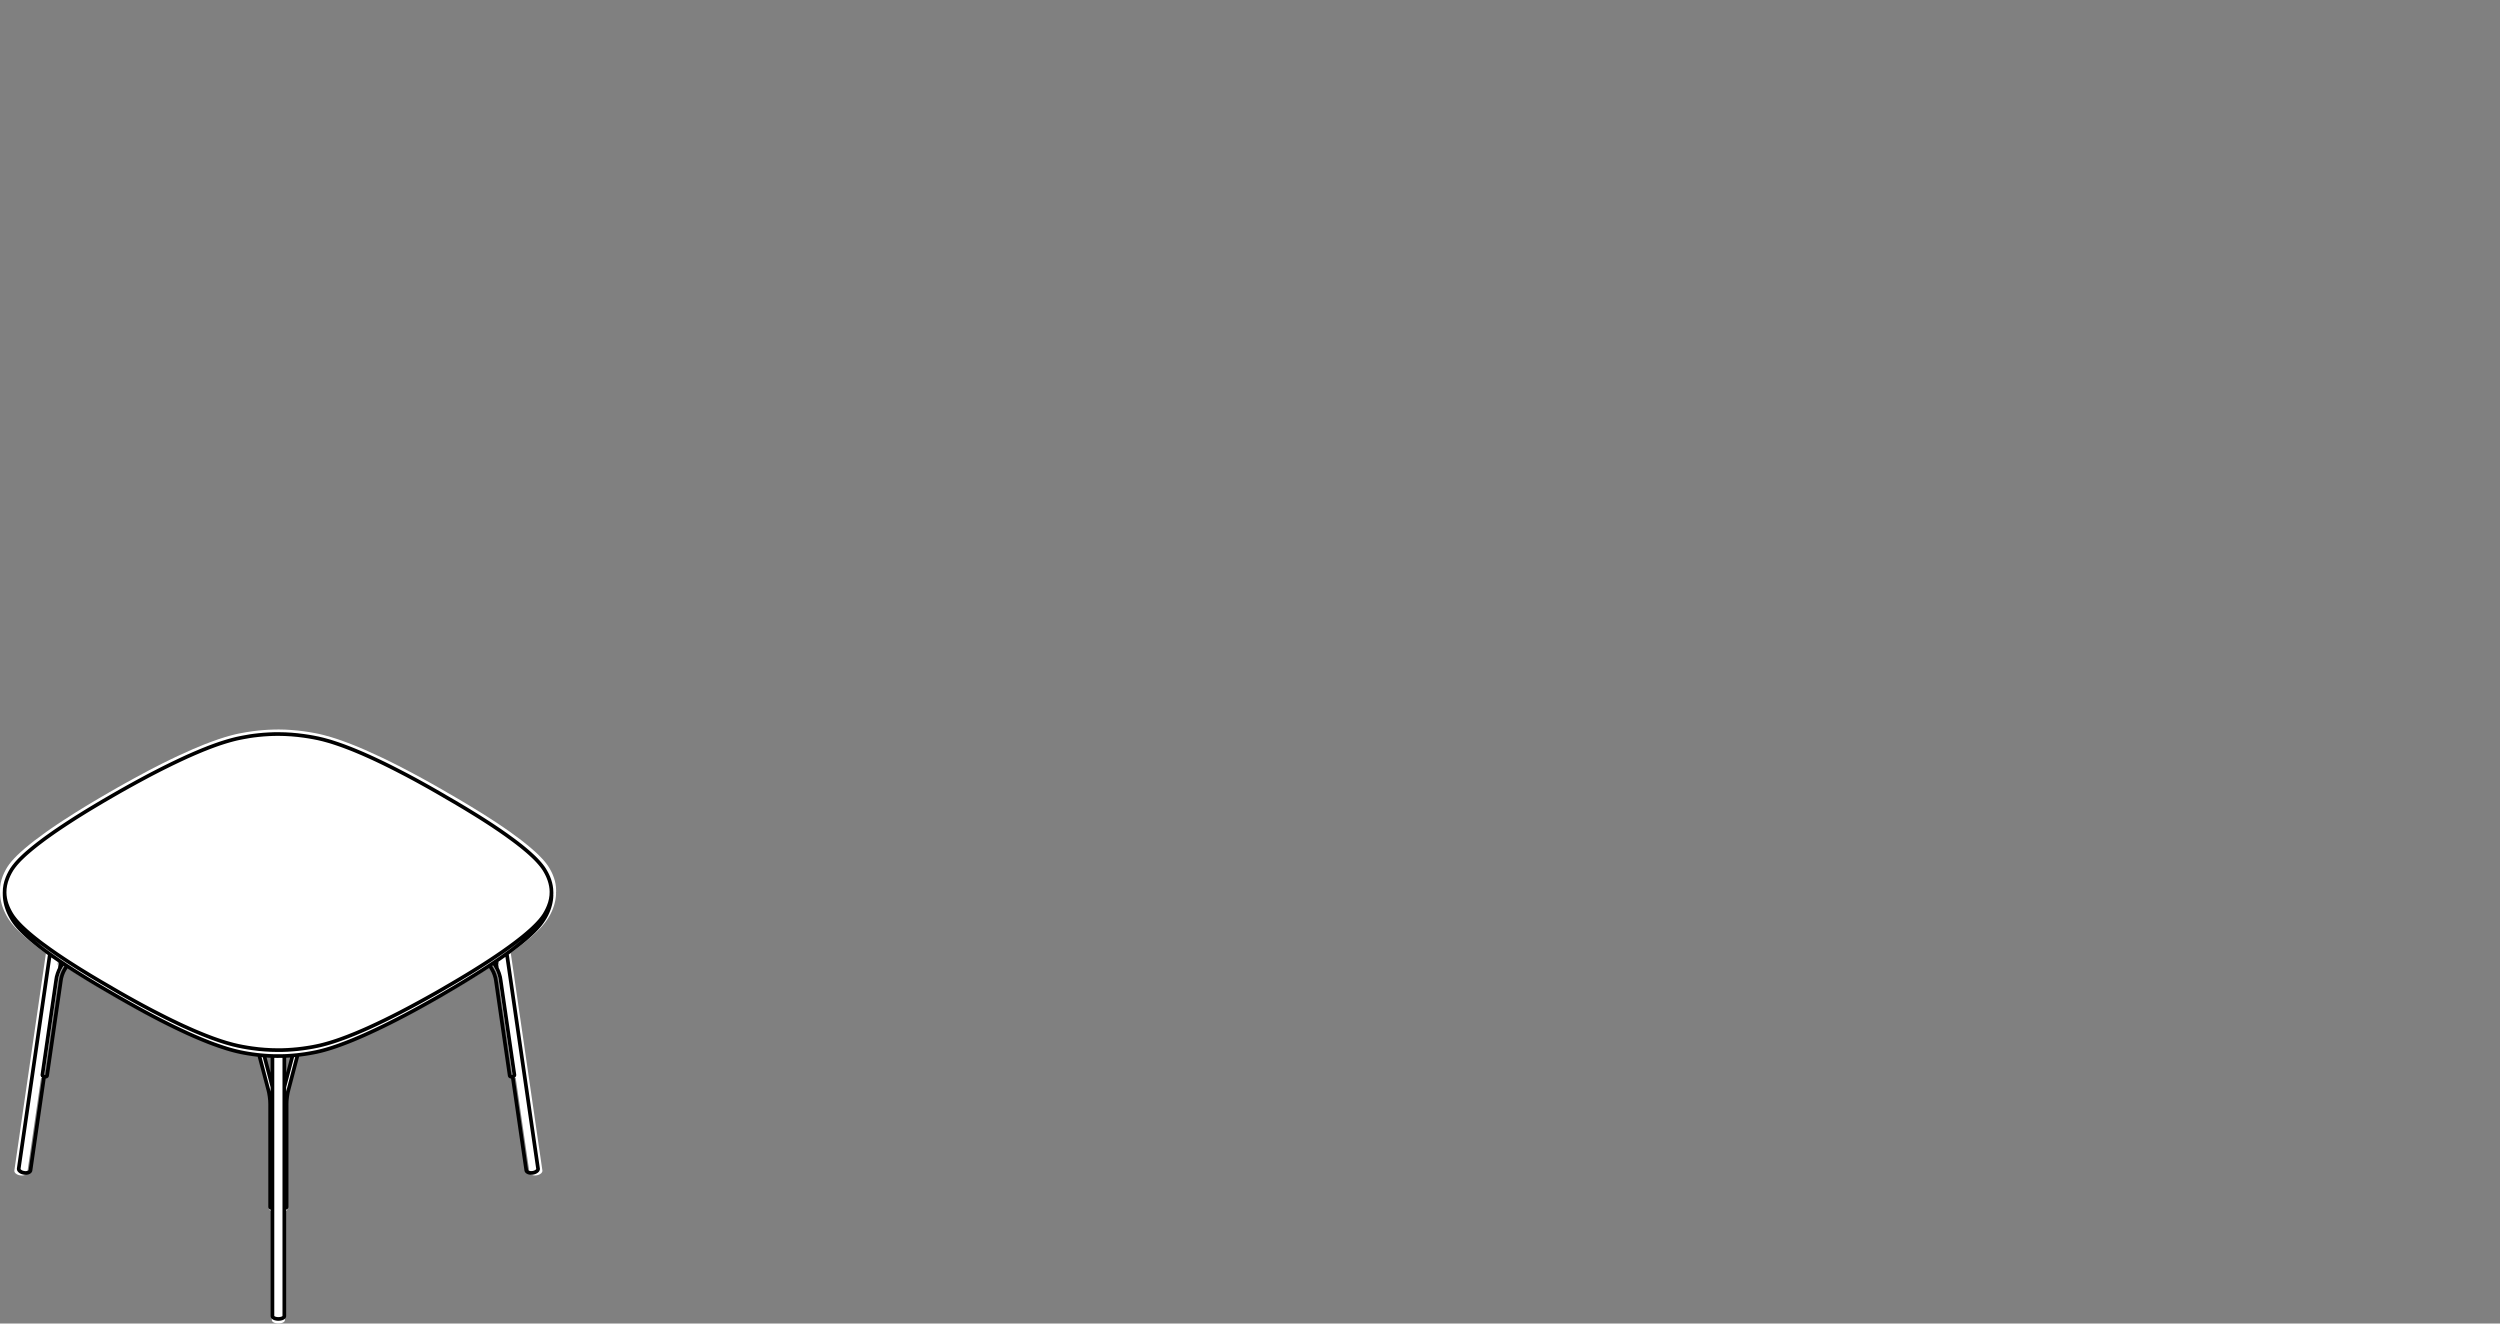 <?xml version="1.0" encoding="utf-8"?>
<!-- Generator: Adobe Illustrator 17.0.0, SVG Export Plug-In . SVG Version: 6.00 Build 0)  -->
<!DOCTYPE svg PUBLIC "-//W3C//DTD SVG 1.1//EN" "http://www.w3.org/Graphics/SVG/1.1/DTD/svg11.dtd">
<svg version="1.1" id="Livello_1" xmlns="http://www.w3.org/2000/svg" xmlns:xlink="http://www.w3.org/1999/xlink" x="0px" y="0px"
	 width="170px" height="90px" viewBox="0 0 170 90" enable-background="new 0 0 170 90" xml:space="preserve">
<rect x="0" y="0" width="170" height="90" fill="#808080" stroke="none"/>
<g>
	<g>
		<path fill="#FFFFFF" d="M34.127-20.024l10.812,0.201c0.028,0.083,0.074,0.166,0.143,0.255L33.704-19.78L34.127-20.024z
			 M1.051-20.506c0.074-0.088,0.124-0.17,0.156-0.249l11.605,0.215l0.454,0.263L1.051-20.506z M44.908-26.248v5.929l-9.949-0.186
			L44.908-26.248z M1.251-27.214l10.675,6.163L1.251-21.249V-27.214z M0.756-20.951c-0.001,0.005-0.021,0.075-0.193,0.243
			c-0.018,0.021-0.04,0.037-0.061,0.054v-6.992L0.756-27.5V-20.951z M0.756-14.606L0.73-14.595l-0.046,0.011l-0.046,0.003
			l-0.05-0.003l-0.045-0.008l-0.034-0.011l-0.005-0.003v-5.599c0.091,0.073,0.176,0.12,0.253,0.149V-14.606z M0.744-13.951
			L0.71-13.941l-0.05,0.005l-0.046,0.003L0.56-13.941l-0.036-0.008l-0.021-0.008v-0.139h0.012c0.009,0.003,0.018,0.003,0.028,0.003
			c0.001,0,0.003,0.003,0.005,0.003l0.081,0.003H0.64h0.02l0.081-0.005c0.003,0,0.004-0.003,0.007-0.003
			c0.004,0,0.007,0,0.009-0.003v0.141L0.744-13.951z M45.656-19.267v5.615l-0.029,0.011l-0.041,0.009l-0.049,0.003l-0.054-0.003
			l-0.038-0.007l-0.04-0.011l-0.003-0.003v-5.463C45.481-19.145,45.562-19.194,45.656-19.267 M45.642-12.997l-0.034,0.011
			l-0.045,0.005l-0.053,0.003l-0.05-0.005l-0.036-0.011l-0.021-0.008v-0.141l0.013,0.003c0.008,0.001,0.016,0.001,0.024,0.001
			c0.003,0,0.005,0.003,0.008,0.003l0.079,0.003h0.013h0.018l0.082-0.005c0.003,0,0.004-0.001,0.008-0.001
			c0.003,0,0.005,0,0.008-0.003v0.141L45.642-12.997z M45.656-26.679v6.999c-0.024-0.018-0.046-0.038-0.07-0.062
			c-0.162-0.166-0.183-0.243-0.183-0.251v-6.541L45.656-26.679z M22.175-41.334l0.021-0.011l0.016-0.007l0.018-0.003l0.018-0.001
			l0.034-0.003l0.022,0.001l0.025,0.003l0.02,0.005l0.018,0.005l0.015,0.008l23.22,13.405L24.023-15.474
			c-0.003,0.003-0.005,0.005-0.008,0.008c-0.005,0.003-0.012,0.003-0.017,0.005c0,0,0,0.003-0.003,0.003
			c-0.004,0-0.008,0-0.013,0.003c-0.003,0-0.004,0.003-0.005,0.003h-0.018h-0.003l-0.038,0.003l-0.033-0.003l-0.022-0.003
			l-0.026-0.008l-0.018-0.005l-0.013-0.005v-0.003L0.593-28.875L22.175-41.334z M24.02-0.513l-0.033,0.011l-0.051,0.005
			l-0.045,0.003l-0.053-0.008l-0.037-0.008l-0.02-0.008v-0.14h0.009c0.011,0.003,0.018,0.003,0.028,0.003
			c0.001,0,0.004,0.003,0.007,0.003l0.079,0.003h0.013h0.02l0.079-0.005c0.004,0,0.007-0.003,0.009-0.003
			c0.003,0,0.005-0.001,0.008-0.001v0.141L24.02-0.513z M23.781-14.271L23.781-14.271c0.017,0.003,0.034,0.005,0.051,0.005
			c0.003,0,0.003-0.003,0.005-0.003c0.007,0.003,0.012,0.008,0.02,0.008c0.012,0.003,0.024,0.003,0.034,0.003
			c0.005,0,0.009-0.005,0.015-0.005c0.011,0.003,0.021,0.008,0.034,0.008h0.009c0.013,0,0.024-0.005,0.037-0.008
			c0.005,0.003,0.013,0.005,0.018,0.005h0.015c0.005,0,0.008-0.003,0.013-0.005v13.094l-0.028,0.011l-0.045,0.009l-0.048,0.003
			l-0.05-0.003l-0.044-0.007l-0.036-0.011l-0.003-0.003v-6.026v-0.003v-0.015V-14.271z M32.721-19.785
			c-0.005,0.003-0.009,0.005-0.015,0.008l-8.676,5.009l-0.018,0.008l-0.009,0.005l-0.029,0.005h-0.021l-0.044-0.003l-0.028-0.003
			l-0.051-0.013l-0.029-0.008l-0.046-0.017l-0.029-0.018h-0.001l-0.541-0.312L0.512-28.214L0.51-28.352l23.047,13.306
			c0.009,0.005,0.02,0.003,0.029,0.008c0.009,0.005,0.017,0.016,0.025,0.018c0.015,0.007,0.03,0.007,0.046,0.012
			c0.011,0.005,0.017,0.013,0.03,0.016c0.016,0.005,0.032,0.008,0.046,0.008c0.008,0.003,0.015,0.011,0.022,0.011
			c0.02,0.005,0.04,0.008,0.058,0.008h0.003c0.003,0,0.008,0.005,0.013,0.005c0.011,0.003,0.022,0.003,0.036,0.003
			c0.003,0,0.005-0.005,0.011-0.005c0.008,0.003,0.017,0.008,0.025,0.008h0.013c0.011,0,0.021-0.005,0.032-0.005
			c0.004,0,0.012,0.003,0.02,0.003h0.008h0.005c0.005,0,0.012,0,0.018-0.003l0.049-0.005c0.004,0,0.005-0.003,0.008-0.003
			c0.004,0,0.011,0,0.017-0.003l0.046-0.011c0.003,0,0.003-0.003,0.005-0.005c0.007,0,0.013,0,0.021-0.003l0.044-0.016
			c0.004,0,0.005-0.005,0.008-0.008c0.008-0.001,0.013,0,0.021-0.001l0.041-0.021c0.003-0.003,0.001-0.005,0.003-0.005
			c0.005-0.003,0.008,0,0.011-0.003l21.414-12.362l-0.004,0.127l-0.009,0.012l-0.018,0.016h-0.003l-0.044,0.028L32.721-19.785z
			 M46.195-27.914c0-0.007-0.003-0.012-0.003-0.018c0-0.004,0.003-0.009,0.003-0.016l-0.005-0.03c0-0.005-0.003-0.008-0.003-0.012
			c-0.001-0.005,0-0.011,0-0.016l-0.005-0.015c-0.003-0.016-0.012-0.028-0.017-0.041c-0.003-0.009-0.003-0.017-0.005-0.026
			c-0.011-0.024-0.026-0.042-0.042-0.062c-0.003-0.004,0-0.008-0.003-0.011c-0.004-0.008-0.012-0.013-0.018-0.02
			c-0.001-0.003-0.001-0.007-0.004-0.009L46.084-28.2c-0.005-0.004-0.011-0.003-0.016-0.005c-0.003-0.003-0.003-0.005-0.005-0.008
			c-0.007-0.005-0.009-0.015-0.015-0.021c-0.008-0.007-0.018-0.004-0.026-0.009c-0.003-0.003-0.005-0.005-0.008-0.008
			c-0.011-0.011-0.017-0.022-0.03-0.03c-0.003-0.003-0.005-0.003-0.008-0.004c-0.004-0.001-0.005-0.004-0.008-0.007l-23.34-13.475
			c-0.012-0.007-0.024-0.007-0.033-0.012c-0.008-0.004-0.015-0.012-0.022-0.016c-0.015-0.007-0.03-0.007-0.046-0.012
			c-0.008-0.003-0.016-0.011-0.025-0.013c-0.013-0.005-0.029-0.005-0.044-0.007c-0.009-0.004-0.017-0.009-0.026-0.012
			c-0.015-0.004-0.029,0-0.044-0.003c-0.008-0.001-0.016-0.007-0.025-0.008c-0.016-0.001-0.029,0.001-0.044,0.003
			c-0.009-0.003-0.017-0.005-0.025-0.007c-0.02-0.004-0.038,0.003-0.057,0.004c-0.005,0-0.011-0.001-0.016-0.001
			c-0.013,0-0.026,0.005-0.041,0.009c-0.009,0-0.02-0.003-0.029-0.003c-0.013,0.003-0.024,0.011-0.037,0.013
			c-0.009,0.003-0.02,0-0.029,0.003c-0.016,0.003-0.029,0.013-0.042,0.018c-0.011,0.003-0.021,0.003-0.03,0.005
			c-0.015,0.005-0.024,0.015-0.037,0.022c-0.009,0.003-0.018,0.003-0.028,0.007c-0.003,0.001-0.004,0.004-0.007,0.005
			c-0.001,0.001-0.005,0.001-0.007,0.003L0.23-29.239c-0.013,0.008-0.02,0.02-0.032,0.029c-0.005,0.003-0.011,0-0.016,0.004
			c-0.016,0.009-0.025,0.024-0.037,0.037c-0.007,0.005-0.015,0.008-0.021,0.013c-0.003,0.003-0.001,0.008-0.004,0.011
			c-0.005,0.003-0.012,0.004-0.016,0.009c-0.005,0.007-0.003,0.016-0.008,0.022c-0.011,0.011-0.022,0.018-0.032,0.029
			c-0.007,0.011-0.008,0.021-0.013,0.032c-0.001,0.003-0.003,0.008-0.004,0.011c-0.003,0.004-0.007,0.011-0.008,0.017
			c-0.004,0.008-0.011,0.013-0.013,0.02c-0.004,0.007-0.003,0.015-0.004,0.022c-0.003,0.007-0.008,0.013-0.009,0.021l-0.004,0.015
			c0,0.003,0.001,0.005,0,0.008c0,0.003-0.001,0.005-0.003,0.008l-0.004,0.028c-0.001,0.008,0.001,0.015,0.001,0.021
			C0.004-28.875,0-28.868,0-28.86l0.008,0.215v0.001l0.001,0.057v0.003l0.009,0.429c0,0.015,0.007,0.026,0.009,0.041
			c0,0.005-0.003,0.011-0.001,0.017c-0.011,0.028-0.018,0.057-0.018,0.088v13.422c0,0.005,0.003,0.008,0.003,0.013v0.003v0.015
			c-0.001,0.003-0.003,0.005-0.003,0.008v0.647c0,0.008,0.004,0.013,0.004,0.021c0.001,0.008-0.001,0.013,0,0.021l0.007,0.041
			c0.001,0.005,0.005,0.005,0.007,0.011c0.005,0.022,0.008,0.044,0.02,0.063l0.024,0.048c0.008,0.015,0.022,0.02,0.033,0.033
			c0.004,0.005,0.003,0.016,0.008,0.021l0.04,0.041c0.004,0.005,0.009,0.003,0.012,0.005c0.011,0.011,0.018,0.022,0.03,0.03
			l0.054,0.034h0.001c0.001,0.003,0.003,0.003,0.004,0.004c0.005,0.003,0.012,0,0.017,0.003c0.005,0.005,0.011,0.011,0.018,0.013
			l0.066,0.029c0.005,0.003,0.012,0.003,0.018,0.003c0.005,0.003,0.009,0.008,0.015,0.008l0.075,0.017
			c0.007,0.003,0.013,0.003,0.02,0.003c0.004,0.003,0.008,0.005,0.012,0.005l0.079,0.008c0.009,0.003,0.02,0.003,0.028,0.003h0.004
			l0.081-0.003h0.003c0.011,0,0.02,0,0.03-0.003l0.078-0.011c0.005,0,0.008-0.003,0.013-0.005c0.007,0,0.012,0,0.018-0.003
			l0.073-0.02c0.008-0.003,0.013-0.008,0.02-0.011c0.005-0.003,0.012,0,0.018-0.003l0.055-0.029h0.001l0.007-0.003
			c0.007-0.003,0.011-0.007,0.016-0.012c0.004,0,0.008,0,0.012-0.003c0.009-0.005,0.015-0.016,0.022-0.024
			c0.013-0.011,0.026-0.02,0.037-0.033c0.058-0.049,0.098-0.106,0.124-0.176c0.016-0.028,0.026-0.057,0.032-0.087
			c0.001-0.005,0.007-0.013,0.008-0.018c0-0.005-0.001-0.008-0.001-0.011c0-0.005,0.001-0.008,0.001-0.013v-0.647
			c0-0.003,0-0.003,0-0.005v-0.003L1.25-14.579c0-0.003,0.001-0.005,0.001-0.008v-5.42l12.9,0.24l8.711,5.031l0.422,7.55v6.035
			c0,0.003,0.003,0.008,0.003,0.013c0,0-0.001,0.003-0.001,0.005v0.013c0,0.003-0.001,0.003-0.001,0.005v0.649
			c0,0.008,0.004,0.013,0.004,0.021c0,0.008-0.001,0.012-0.001,0.02l0.007,0.04c0.001,0.004,0.005,0.007,0.007,0.009
			c0.005,0.024,0.008,0.045,0.018,0.067l0.025,0.044c0.008,0.016,0.022,0.024,0.033,0.037c0.005,0.008,0.003,0.015,0.009,0.022
			l0.04,0.04c0.004,0.004,0.009,0.001,0.013,0.004c0.009,0.011,0.017,0.024,0.029,0.032l0.054,0.033c0.001,0,0.003,0,0.004,0.003
			c0.001,0,0.003,0.003,0.005,0.003c0.003,0.003,0.009,0.003,0.013,0.005c0.007,0.003,0.011,0.008,0.017,0.011l0.066,0.028
			c0.005,0.003,0.013,0.003,0.018,0.003c0.005,0.003,0.011,0.008,0.016,0.008l0.074,0.018c0.007,0.003,0.013,0.003,0.021,0.003
			c0.003,0.003,0.008,0.005,0.011,0.005l0.079,0.008C23.858,0,23.866,0,23.876,0h0.004l0.081-0.003h0.003c0.009,0,0.02,0,0.03-0.003
			l0.078-0.011c0.005,0,0.008-0.003,0.013-0.005c0.005,0,0.012,0,0.018-0.003l0.071-0.021c0.008-0.003,0.013-0.008,0.021-0.009
			c0.005-0.003,0.013,0,0.018-0.003l0.055-0.029h0.001l0.005-0.003c0.004-0.003,0.007-0.005,0.011-0.008
			c0.004-0.003,0.007,0,0.009-0.003c0.011-0.005,0.018-0.015,0.029-0.025c0.012-0.011,0.025-0.021,0.036-0.034
			c0.003-0.003,0.008-0.005,0.011-0.007c0.054-0.048,0.092-0.104,0.116-0.173c0.016-0.024,0.025-0.051,0.032-0.083
			c0.001-0.008,0.007-0.013,0.008-0.021c0.001-0.001-0.001-0.007-0.001-0.009c0-0.005,0.003-0.008,0.003-0.013v-0.649l-0.001-0.003
			c0-0.003,0.001-0.003,0.001-0.003l-0.003-0.024c0-0.003,0.003-0.005,0.003-0.008v-13.331l8.342-4.819l12.037,0.224v5.442
			c0,0.005,0.003,0.008,0.003,0.013c0,0.003-0.003,0.003-0.003,0.005v0.013v0.008v0.647c0,0.008,0.003,0.016,0.003,0.021
			c0.003,0.007,0,0.015,0,0.022l0.008,0.041c0,0.005,0.005,0.005,0.007,0.011c0.004,0.021,0.007,0.042,0.017,0.062l0.022,0.044
			c0.011,0.016,0.024,0.024,0.037,0.037c0.005,0.007,0.003,0.015,0.008,0.022l0.041,0.042c0.003,0.001,0.008,0,0.011,0.004
			c0.009,0.008,0.017,0.021,0.03,0.029l0.054,0.036h0.005c0.003,0.003,0.005,0.005,0.008,0.008c0.004,0.003,0.009,0,0.013,0.003
			c0.005,0.003,0.008,0.008,0.013,0.011l0.066,0.025c0.005,0.003,0.013,0.003,0.018,0.005c0.005,0,0.011,0.005,0.016,0.005
			l0.074,0.021c0.008,0,0.016,0,0.024,0.003c0.003,0,0.007,0.003,0.011,0.003l0.079,0.008c0.008,0.003,0.018,0.003,0.026,0.003
			h0.003l0.082-0.003h0.003c0.009,0,0.018,0,0.029-0.003l0.077-0.011c0.005,0,0.008-0.003,0.012-0.003
			c0.008-0.003,0.015-0.003,0.022-0.005l0.071-0.021c0.008,0,0.013-0.005,0.018-0.008c0.008-0.003,0.013-0.003,0.021-0.004
			l0.061-0.029c0.037-0.018,0.065-0.044,0.088-0.075c0.059-0.049,0.099-0.106,0.125-0.177c0.016-0.026,0.026-0.054,0.032-0.086
			c0-0.005,0.005-0.013,0.008-0.017c0-0.005-0.003-0.008-0.003-0.011c0-0.005,0.003-0.008,0.003-0.013v-0.647V-13.6v-0.003
			l-0.003-0.024c0.001-0.003,0.003-0.005,0.003-0.008v-13.422v-0.058c0.003-0.005,0.003-0.011,0.003-0.016
			c0.003-0.005,0.005-0.005,0.007-0.009l0.004-0.017c0.004-0.016,0.003-0.029,0.003-0.045c0.001-0.009,0.007-0.017,0.009-0.026
			c0-0.003-0.003-0.007-0.003-0.011c0-0.005,0.003-0.008,0.003-0.012l0.008-0.288L46.195-27.914z"/>
	</g>
</g>
<g>
	<g>
		<path fill="#FFFFFF" d="M182.069-20.043l-10.813,0.201c-0.028,0.082-0.074,0.166-0.143,0.257l11.378-0.214L182.069-20.043z
			 M171.287-26.265v5.928l9.95-0.185L171.287-26.265z M170.539-19.285v5.615l0.016,0.007l0.03,0.009l0.051,0.007l0.048,0.001
			l0.054-0.007l0.033-0.008l0.021-0.009v-5.463C170.714-19.164,170.632-19.213,170.539-19.285 M170.549-12.998l0.044,0.013
			l0.041,0.005h0.05l0.054-0.005l0.036-0.009l0.018-0.008v-0.158l-0.067,0.008c-0.011,0.001-0.018,0.001-0.029,0.001h-0.003
			l-0.082-0.001c-0.011,0-0.021,0-0.03-0.003l-0.042-0.005v0.158L170.549-12.998z M170.539-26.697v7
			c0.024-0.02,0.046-0.041,0.07-0.063c0.164-0.166,0.183-0.243,0.183-0.251v-6.541L170.539-26.697z M217.165-54.714l-0.018-0.011
			l-0.015-0.003l-0.021-0.005l-0.026-0.004l-0.026-0.001l-0.022,0.001l-0.021,0.003l-0.028,0.007l-0.011,0.004l-0.024,0.011
			L170.66-27.988l21.542,12.437c0,0.001,0.001,0,0.003,0.001c0,0,0.001,0.001,0.003,0.001l0.016,0.005l0.024,0.005
			c0.001,0.001,0.003,0,0.004,0c0.004,0.001,0.005,0.003,0.008,0.003s0.005-0.001,0.008-0.001c0.001,0,0.003,0.001,0.005,0.001
			l0.034-0.001l0.022-0.003v-0.001c0,0,0.001-0.001,0.003-0.001l0.016-0.005l0.016-0.007l46.317-26.739L217.165-54.714z
			 M192.177-0.513l0.033,0.011l0.049,0.007l0.048,0.001l0.051-0.007l0.037-0.009l0.021-0.008v-0.16l-0.071,0.008
			c-0.008,0.001-0.017,0.001-0.026,0.001h-0.003l-0.082-0.001c-0.011,0-0.018,0-0.029-0.001l-0.044-0.007v0.158L192.177-0.513z
			 M192.416-14.29L192.416-14.29c-0.017,0.004-0.036,0.005-0.053,0.005l-0.003-0.001c-0.008,0.001-0.016,0.007-0.024,0.008
			c-0.011,0.001-0.024,0.003-0.033,0.003c-0.005,0-0.009-0.005-0.016-0.005c-0.011,0.001-0.021,0.007-0.032,0.008h-0.012
			c-0.013,0-0.024-0.005-0.036-0.008c-0.007,0.001-0.013,0.004-0.018,0.004h-0.016c-0.005,0-0.008-0.003-0.013-0.004v13.093
			l0.015,0.007l0.032,0.009l0.049,0.007l0.051,0.001l0.05-0.005l0.037-0.009l0.021-0.009v-6.023v-0.007v-0.007v-0.001v-0.003v-0.003
			V-14.29z M183.481-19.799c0.012,0.003,0.021,0.012,0.032,0.018l8.649,4.992l0.021,0.009l0.016,0.005l0.017,0.003l0.026,0.003
			l0.044-0.003l0.036-0.005l0.037-0.008l0.036-0.011l0.046-0.018l0.032-0.017l46.362-26.764l0.003-0.003v-0.213l-46.234,26.689
			c-0.008,0.005-0.017,0.004-0.026,0.007c-0.009,0.007-0.016,0.015-0.025,0.02c-0.013,0.005-0.025,0.004-0.036,0.008
			c-0.011,0.005-0.018,0.013-0.026,0.015c-0.008,0.003-0.015,0.003-0.02,0.004c-0.005,0.001-0.008,0.004-0.012,0.005l-0.015,0.003
			l-0.022,0.005c-0.018,0.005-0.037,0.007-0.055,0.007c-0.001,0.001-0.004,0.003-0.008,0.004c-0.012,0.001-0.022,0.003-0.036,0.003
			c-0.003,0-0.005-0.004-0.008-0.004c-0.007,0.001-0.015,0.005-0.022,0.005h-0.012h-0.017l-0.011-0.001h-0.022
			c0,0,0-0.001-0.003-0.001c-0.008,0-0.016,0-0.026-0.001l-0.009-0.003h-0.005l-0.024-0.003c-0.011-0.001-0.018-0.008-0.026-0.009
			c-0.012-0.001-0.024-0.001-0.036-0.004c-0.015-0.004-0.025-0.011-0.038-0.017c-0.011-0.001-0.02-0.001-0.028-0.004
			c-0.007-0.003-0.011-0.008-0.016-0.011c-0.005-0.001-0.008,0-0.013-0.003l-0.008-0.004h-0.003l-0.02-0.011
			c-0.003-0.001-0.005-0.005-0.008-0.007c-0.004-0.003-0.008-0.001-0.011-0.003L170.51-27.502l0.007,0.207l0.008,0.009l0.022,0.018
			l0.038,0.025L183.481-19.799z M170-27.934c0-0.005,0.003-0.012,0.003-0.018c0-0.007-0.003-0.013,0-0.021l0.003-0.029
			c0-0.004,0.003-0.007,0.005-0.011c0-0.001-0.003-0.003-0.001-0.005c0,0,0.001,0,0.001-0.001v-0.005l0.003-0.015
			c0.003-0.013,0.011-0.022,0.016-0.036c0.001-0.001,0.003-0.003,0.003-0.004c0.001-0.008,0-0.016,0.001-0.024
			c0.011-0.025,0.029-0.048,0.045-0.067c0.003-0.003,0-0.008,0.003-0.011c0.007-0.009,0.015-0.015,0.022-0.024
			c0.004-0.003,0.003-0.008,0.005-0.011l0.011-0.009c0.005-0.005,0.013-0.008,0.018-0.012c0.004-0.005,0.007-0.012,0.011-0.017
			c0.007-0.007,0.017-0.004,0.025-0.009c0.003-0.004,0.008-0.007,0.011-0.009c0.011-0.008,0.017-0.021,0.028-0.029
			c0.003-0.001,0.005-0.001,0.009-0.004c0.004-0.001,0.004-0.005,0.009-0.007l46.484-26.834c0.011-0.007,0.02-0.007,0.03-0.011
			c0.008-0.005,0.015-0.012,0.024-0.016c0.013-0.007,0.028-0.008,0.041-0.012c0.011-0.004,0.016-0.012,0.026-0.015
			c0.015-0.007,0.033-0.005,0.049-0.008c0.009-0.004,0.017-0.011,0.025-0.012c0.016-0.001,0.029,0,0.041-0.001
			c0.011,0,0.018-0.007,0.029-0.008c0.013-0.003,0.026,0.003,0.041,0.003c0.009-0.001,0.018-0.007,0.026-0.007
			c0.02-0.004,0.041,0.001,0.059,0.004c0.005,0,0.009-0.003,0.015-0.001c0.003,0,0.007,0.001,0.011,0.003
			c0.005,0.001,0.013,0.003,0.018,0.005c0.003,0,0.008,0.001,0.011,0.001c0.011,0,0.017-0.003,0.028-0.001
			c0.016,0.001,0.026,0.008,0.04,0.013c0.009,0,0.018-0.001,0.028,0c0.016,0.004,0.025,0.012,0.038,0.017
			c0.009,0.003,0.018,0.001,0.029,0.004c0.015,0.005,0.028,0.017,0.041,0.024c0.011,0.004,0.021,0.004,0.029,0.008
			c0.001,0.001,0.004,0.004,0.007,0.005s0.005,0.001,0.008,0.003l21.703,12.529c0.012,0.008,0.021,0.02,0.033,0.03
			c0.005,0.003,0.012,0,0.017,0.004c0.013,0.009,0.022,0.022,0.034,0.034c0.007,0.007,0.016,0.009,0.021,0.015
			c0.004,0.003,0.003,0.008,0.005,0.011c0.004,0.005,0.012,0.008,0.017,0.012c0.005,0.007,0.003,0.016,0.008,0.022
			c0.009,0.011,0.021,0.017,0.029,0.029c0.005,0.008,0.007,0.018,0.012,0.029c0.005,0.007,0.005,0.015,0.011,0.021v0.003
			c0.005,0.007,0.012,0.013,0.016,0.021c0.003,0.008,0.003,0.016,0.004,0.025c0.003,0.008,0.008,0.012,0.009,0.021l0.004,0.015
			c0,0.001-0.001,0.004,0,0.005c0,0.003,0.001,0.004,0.001,0.005l0.004,0.028c0.001,0.008-0.003,0.015-0.001,0.022
			c0.001,0.009,0.004,0.017,0.004,0.026l-0.007,0.215v0.636v13.419c0,0.003-0.001,0.005-0.003,0.008h0.001
			c0,0.007-0.003,0.012-0.001,0.017c0,0.004,0.003,0.008,0.003,0.013v0.668c0,0.018-0.008,0.036-0.011,0.051
			c-0.001,0.009,0.003,0.02,0,0.029c-0.003,0.018-0.02,0.029-0.026,0.048c-0.005,0.025-0.012,0.053-0.024,0.075
			c-0.012,0.022-0.032,0.033-0.048,0.05c-0.005,0.009-0.013,0.017-0.02,0.026c-0.005,0.007-0.008,0.015-0.013,0.02
			c-0.007,0.007-0.016,0.009-0.024,0.015c-0.007,0.007-0.011,0.016-0.02,0.021l-0.054,0.034c-0.005,0.003-0.011,0.001-0.016,0.004
			c-0.009,0.005-0.015,0.013-0.024,0.017l-0.066,0.028c-0.007,0.003-0.012,0.001-0.018,0.004c-0.007,0-0.011,0.005-0.017,0.007
			l-0.074,0.018c-0.007,0.001-0.013,0.001-0.021,0.003c-0.003,0-0.005,0.003-0.011,0.003l-0.078,0.009
			c-0.009,0.001-0.02,0.001-0.029,0.001h-0.004l-0.081-0.001h-0.001c-0.011,0-0.021,0-0.032-0.003l-0.078-0.012
			c-0.004,0-0.008-0.003-0.012-0.004c-0.007-0.001-0.013-0.001-0.02-0.003l-0.071-0.02c-0.007-0.003-0.012-0.007-0.017-0.009
			c-0.005-0.001-0.012-0.001-0.018-0.004l-0.062-0.029h-0.001c0,0-0.001-0.003-0.003-0.003c-0.037-0.017-0.063-0.042-0.086-0.07
			c-0.059-0.049-0.1-0.107-0.127-0.18c-0.015-0.025-0.025-0.051-0.03-0.082c-0.001-0.007-0.007-0.013-0.008-0.02
			c0-0.004,0.001-0.008,0.001-0.012c0-0.005-0.003-0.008-0.003-0.013v-0.668c0-0.007,0.004-0.012,0.004-0.017v-0.001
			c0-0.007-0.004-0.013-0.004-0.02v-5.419l-12.902,0.242l-31.85,18.389l-0.424,7.553v6.034c0,0.007-0.004,0.013-0.004,0.018
			c0,0.007,0.004,0.013,0.004,0.02v0.668c0,0.021-0.007,0.038-0.012,0.057c0,0.009,0.003,0.018,0,0.026
			c-0.003,0.02-0.018,0.03-0.026,0.048c-0.005,0.024-0.011,0.049-0.021,0.07c-0.012,0.021-0.033,0.034-0.049,0.049
			c-0.004,0.011-0.012,0.021-0.02,0.03c-0.005,0.005-0.008,0.013-0.013,0.018c-0.005,0.007-0.016,0.009-0.024,0.016
			c-0.007,0.007-0.011,0.015-0.02,0.02l-0.054,0.034c-0.005,0.004-0.011,0.003-0.016,0.005c-0.008,0.005-0.015,0.012-0.022,0.016
			l-0.067,0.026c-0.005,0.003-0.011,0.003-0.018,0.004c-0.005,0.001-0.008,0.007-0.016,0.008l-0.071,0.018
			c-0.008,0.003-0.016,0.001-0.024,0.003c-0.003,0.001-0.007,0.004-0.011,0.004l-0.079,0.009C192.337,0,192.329,0,192.319,0h-0.003
			l-0.082-0.001c-0.011,0-0.021,0-0.032-0.004l-0.079-0.011c-0.003,0-0.007-0.003-0.011-0.004c-0.008-0.001-0.013-0.001-0.021-0.003
			l-0.071-0.021c-0.008-0.003-0.012-0.008-0.018-0.009c-0.005-0.001-0.013-0.001-0.018-0.004l-0.063-0.03
			c-0.037-0.017-0.065-0.042-0.088-0.073c-0.057-0.049-0.098-0.106-0.124-0.176c-0.015-0.028-0.025-0.055-0.03-0.087
			c-0.003-0.007-0.008-0.013-0.008-0.018v-0.011c0-0.004-0.003-0.008-0.003-0.012v-0.668c0-0.007,0.005-0.012,0.005-0.018
			c0-0.001-0.001-0.003,0-0.004c-0.001-0.007-0.005-0.009-0.005-0.016v-13.332l-8.342-4.817l-12.037,0.224v5.441v0.008
			c0,0.005-0.003,0.011-0.003,0.016s0.003,0.009,0.003,0.015v0.668c0,0.018-0.005,0.034-0.011,0.051c0,0.009,0.003,0.02,0.003,0.028
			c-0.003,0.02-0.021,0.03-0.029,0.049c-0.005,0.025-0.009,0.053-0.022,0.075c-0.011,0.021-0.032,0.033-0.046,0.049
			c-0.007,0.009-0.013,0.018-0.021,0.028c-0.005,0.007-0.008,0.015-0.013,0.018c-0.005,0.007-0.016,0.009-0.021,0.016
			c-0.008,0.005-0.012,0.015-0.021,0.02l-0.053,0.034c-0.005,0.004-0.013,0.003-0.018,0.005c-0.008,0.005-0.013,0.013-0.022,0.017
			l-0.067,0.026c-0.005,0.003-0.013,0.001-0.018,0.004c-0.007,0.001-0.011,0.007-0.017,0.008l-0.075,0.018
			c-0.005,0.001-0.013,0.001-0.018,0.003c-0.005,0-0.008,0.003-0.011,0.003l-0.079,0.009c-0.011,0-0.018,0-0.029,0h-0.003h-0.082
			h-0.001c-0.009,0-0.02-0.001-0.028-0.003l-0.079-0.011c-0.003-0.001-0.007-0.004-0.011-0.004
			c-0.008-0.001-0.016-0.001-0.024-0.004l-0.074-0.021c-0.007-0.003-0.012-0.008-0.018-0.011c-0.005-0.001-0.011-0.001-0.015-0.003
			l-0.057-0.026h-0.001c-0.001,0-0.001-0.001-0.001-0.001l-0.004-0.001c-0.038-0.017-0.066-0.044-0.09-0.074
			c-0.057-0.048-0.098-0.106-0.123-0.177c-0.016-0.026-0.026-0.054-0.032-0.086c-0.003-0.007-0.008-0.013-0.008-0.018v-0.011
			c0-0.004-0.003-0.008-0.003-0.012v-0.668c0-0.007,0.005-0.012,0.005-0.018v-0.004c-0.001-0.005-0.005-0.009-0.005-0.016v-13.419
			v-0.059v-0.003c-0.003-0.008-0.003-0.015-0.005-0.022c0-0.005-0.005-0.007-0.005-0.011l-0.004-0.016c-0.001-0.008,0-0.016,0-0.025
			c-0.001-0.009-0.005-0.016-0.005-0.025L170-27.934z M238.286-33.884c-0.073-0.09-0.121-0.172-0.154-0.251l-11.607,0.216
			l-0.453,0.261L238.286-33.884z M238.087-40.593l-10.675,6.163l10.675-0.199V-40.593z M238.582-34.331
			c0.001,0.007,0.022,0.077,0.194,0.244c0.018,0.02,0.04,0.037,0.061,0.054v-6.993l-0.255,0.148V-34.331z M238.596-27.979
			l0.033,0.009l0.049,0.007l0.048,0.001l0.053-0.007l0.037-0.009l0.021-0.008v-5.599c-0.092,0.073-0.176,0.12-0.255,0.149v5.449
			L238.596-27.979z M238.594-27.312l0.036,0.011l0.049,0.007l0.048,0.001l0.053-0.007l0.038-0.009l0.02-0.008v-0.158l-0.069,0.008
			c-0.009,0.001-0.02,0.001-0.029,0.001h-0.004l-0.081-0.001h-0.001c-0.011,0-0.021,0-0.032-0.003l-0.04-0.005v0.158L238.594-27.312
			z"/>
	</g>
</g>
<g>
	<g>
		<path fill="#FFFFFF" d="M33.916,65.363l0.039,0.264l-0.125-0.205L33.916,65.363z M19.38,71.867l0.27-0.013l0.216-0.015
			l-0.491,1.863v-1.835H19.38z M18.486,73.702l-0.491-1.86H18l0.279,0.018l0.207,0.009V73.702z M3.906,65.627l0.033-0.228
			l0.075,0.049L3.906,65.627z M37.815,60.673v-0.133c0-0.001-0.002-0.003-0.002-0.004l0.002-0.026l-0.011-0.202l-0.028-0.203
			l-0.043-0.202l-0.062-0.201l-0.076-0.203l-0.06-0.138l-0.07-0.139l-0.076-0.141l-0.083-0.138l-0.093-0.135l-0.099-0.132
			l-0.11-0.134l-0.116-0.13l-0.126-0.133l-0.137-0.137l-0.147-0.143l-0.327-0.292l-0.258-0.218l-0.445-0.354l-0.785-0.579
			l-0.445-0.309l-0.476-0.321l-0.295-0.192l-0.621-0.397l-0.954-0.586l-0.718-0.428l-0.756-0.438v-0.001l-0.544-0.314l-0.532-0.301
			l-0.524-0.291l-0.723-0.392l-0.976-0.511l-0.442-0.222l-0.431-0.213l-0.25-0.12l-1.192-0.545l-0.67-0.281l-0.464-0.18
			l-0.396-0.146l-0.38-0.131l-0.364-0.114l-0.495-0.138l-0.324-0.078l-0.333-0.066l-0.338-0.059l-0.333-0.051l-0.435-0.054
			l-0.43-0.037l-0.435-0.026l-0.435-0.009L18.6,49.61l-0.35,0.014l-0.348,0.022l-0.347,0.031l-0.348,0.042l-0.477,0.072l-0.489,0.09
			l-0.226,0.049l-0.228,0.057l-0.233,0.063l-0.224,0.064l-0.468,0.15l-0.498,0.177l-0.486,0.186l-0.769,0.319l-1.01,0.456
			l-0.542,0.259l-0.561,0.276l-0.825,0.423L9.12,52.927l-0.555,0.305l-0.567,0.319l-0.58,0.332v0.001L6.87,54.202l-0.527,0.312
			l-0.505,0.304l-0.681,0.42L4.264,55.81l-0.39,0.258l-0.37,0.252l-0.312,0.217l-0.847,0.624l-0.333,0.263l-0.305,0.252L1.41,57.937
			l-0.24,0.226l-0.21,0.215l-0.185,0.206l-0.15,0.189l-0.128,0.186l-0.115,0.198l-0.099,0.195l-0.085,0.195L0.109,59.8l-0.062,0.252
			L0.01,60.307l-0.009,0.222C0.001,60.53,0,60.532,0,60.533v0.133c0,0.006,0.004,0.011,0.007,0.017v0.002
			c-0.001,0.004-0.005,0.006-0.005,0.01l0.01,0.225l0.021,0.173l0.03,0.174l0.042,0.174l0.051,0.176L0.22,61.79l0.073,0.175
			l0.084,0.175l0.094,0.175l0.104,0.17l0.111,0.162l0.12,0.159l0.126,0.152l0.127,0.142l0.17,0.175l0.188,0.182l0.208,0.192
			l0.239,0.207l0.267,0.222l0.283,0.225l0.307,0.235l0.336,0.247l0.064,0.045L0.976,79.595v0.001c0,0.002,0,0.007,0,0.009
			l0.001,0.04c0,0.003,0,0.006,0.002,0.009l0.016,0.048l0.027,0.045l0.039,0.042l0.045,0.036h0.001
			c0.002,0.002,0.002,0.002,0.002,0.002l0.057,0.033l0.063,0.029l0.068,0.021l0.07,0.015l0.073,0.007l0.072,0.002l0.069-0.007
			l0.066-0.014l0.058-0.021l0.052-0.029l0.044-0.036l0.027-0.035c0.001-0.002,0.003-0.005,0.005-0.007l0.018-0.044l0.005-0.017
			c0,0-0.001,0,0-0.001l0,0l0.934-6.426l0.033,0.005L2.874,73.3l0.045-0.012l0.031-0.017c0.003-0.001,0.006-0.003,0.009-0.006
			l0.021-0.021c0.003-0.003,0.006-0.007,0.007-0.012C2.998,73.207,3,73.202,3,73.198l0.951-6.54c0-0.002,0-0.002,0-0.002v-0.002
			c0.016-0.215,0.14-0.576,0.256-0.757l0,0l0.138-0.228l0.405,0.262l0.504,0.32l0.521,0.319l0.557,0.336l0.621,0.365l0.603,0.351
			c0,0,0,0,0.001,0l1.026,0.586l0.59,0.328l0.544,0.299l0.515,0.275l0.553,0.286l0.488,0.247l0.468,0.229l0.45,0.215l0.483,0.224
			l0.399,0.178l0.371,0.159l0.349,0.144l0.337,0.133l0.325,0.123l0.354,0.126l0.288,0.097l0.263,0.084l0.247,0.072l0.237,0.064
			l0.228,0.057l0.246,0.054l0.246,0.049l0.282,0.049l0.285,0.044l0.289,0.037l0.153,0.016l0.612,2.322v0.001
			c0.081,0.258,0.149,0.759,0.141,1.031l0,0v7.093c0,0.002,0,0.002,0,0.002c0.003,0.031,0.025,0.06,0.054,0.075
			c0.002,0.002,0.002,0.003,0.003,0.003c0.001,0.002,0.003,0.002,0.004,0.003c0,0,0,0,0.002,0h0.001
			c0.027,0.013,0.062,0.022,0.095,0.025v7.413c0,0.001,0.001,0.001,0.001,0.003c0,0.001-0.001,0.001-0.001,0.003l0.004,0.028
			c0.002,0.003,0.002,0.006,0.003,0.009l0.016,0.033c0.001,0.003,0.003,0.006,0.005,0.007l0.033,0.036l0.042,0.03l0.051,0.027
			l0.058,0.021l0.065,0.017l0.069,0.01l0.071,0.005h0.072l0.072-0.006l0.069-0.013l0.063-0.018l0.054-0.021
			c0.001-0.002,0.003-0.002,0.003-0.002l0.051-0.028l0.041-0.035l0.024-0.03c0.003-0.003,0.005-0.006,0.005-0.009l0.014-0.033
			c0.001-0.003,0.003-0.006,0.003-0.009l0.003-0.021l-0.001-0.001c0-0.002,0.001-0.002,0.001-0.003v-7.413
			c0.033-0.003,0.068-0.012,0.095-0.025h0.001c0.002,0,0.002,0,0.002,0c0.001-0.002,0.003-0.002,0.004-0.003
			c0.002,0,0.002-0.001,0.003-0.003c0.028-0.015,0.052-0.044,0.054-0.075c0,0,0,0,0-0.002l0,0v-7.093
			c-0.007-0.271,0.062-0.772,0.141-1.031c0,0,0,0,0-0.001l0,0l0.612-2.325l0.191-0.022l0.278-0.039l0.282-0.043l0.261-0.048
			l0.276-0.055l0.261-0.06l0.247-0.066l0.228-0.065l0.26-0.079l0.268-0.089l0.281-0.097l0.299-0.11l0.33-0.126l0.355-0.144
			l0.365-0.153l0.379-0.165l0.399-0.18l0.424-0.198l0.469-0.225l0.501-0.248l0.513-0.259l0.528-0.274l0.547-0.293l0.572-0.312
			l0.603-0.336l0.856-0.488c0.002,0,0.002,0,0.003,0l0.843-0.495l0.636-0.381l0.649-0.399l0.521-0.327l0.474-0.306l0.112-0.074
			l0.155,0.255c0.117,0.181,0.238,0.543,0.256,0.757v0.002c0,0,0,0,0,0.002l0.951,6.54c0,0.005,0.002,0.009,0.012,0.035
			c0.001,0.005,0.005,0.009,0.007,0.012l0.021,0.021c0.003,0.003,0.006,0.005,0.009,0.006l0.039,0.018l0.043,0.01l0.049,0.003
			l0.027-0.005l0.935,6.426c0,0,0.001,0,0.001,0.001c0,0-0.001,0-0.001,0.002l0.009,0.032l0.018,0.036
			c0.001,0.003,0.005,0.006,0.006,0.008l0.035,0.039l0.045,0.032l0.054,0.025l0.06,0.02l0.066,0.012l0.07,0.005l0.072-0.003
			l0.072-0.009l0.07-0.017l0.066-0.024l0.063-0.029l0.054-0.036l0.047-0.039l0.037-0.045l0.024-0.048l0.011-0.04
			c0.001-0.003,0.001-0.006,0.001-0.009V79.6l-0.001-0.001c0-0.002,0.001-0.002,0.001-0.003l-2.153-14.802l0.289-0.21l0.374-0.285
			L35.7,64.06l0.259-0.215l0.233-0.201l0.21-0.192l0.191-0.184l0.174-0.182l0.139-0.156l0.125-0.152l0.121-0.164l0.113-0.167
			l0.102-0.168l0.093-0.173l0.081-0.174l0.07-0.176l0.062-0.178l0.049-0.179l0.036-0.153l0.025-0.155l0.02-0.157l0.009-0.173v-0.027
			c0-0.006-0.003-0.011-0.006-0.015l0.002-0.032C37.81,60.686,37.815,60.68,37.815,60.673"/>
		
			<path fill="none" stroke="#000000" stroke-width="0.25" stroke-linecap="round" stroke-linejoin="round" stroke-miterlimit="10" d="
			M37.501,60.806v-0.007 M30.211,67.194l0.538-0.313l0.519-0.307l0.498-0.3l0.228-0.139l0.223-0.138l0.219-0.137l0.224-0.141
			l0.252-0.16l0.403-0.261l0.384-0.255l0.366-0.249l0.104-0.072l0.102-0.072l0.1-0.071l0.099-0.07l0.097-0.069l0.096-0.069
			l0.093-0.069l0.093-0.068l0.181-0.135l0.174-0.134l0.168-0.131l0.16-0.127l0.153-0.126l0.146-0.123l0.163-0.143l0.129-0.114
			l0.12-0.112l0.114-0.11l0.106-0.106l0.101-0.105l0.093-0.102l0.087-0.099l0.146-0.183l0.125-0.181l0.112-0.194l0.097-0.192
			l0.083-0.189l0.087-0.246l0.06-0.246l0.036-0.249l0.01-0.248l-0.01-0.198l-0.027-0.197l-0.043-0.196l-0.058-0.196l-0.074-0.198
			l-0.06-0.135l-0.068-0.137l-0.075-0.136l-0.081-0.135l-0.09-0.132l-0.098-0.129l-0.108-0.131l-0.112-0.127l-0.123-0.132
			l-0.133-0.135l-0.146-0.138l-0.155-0.143l-0.166-0.147l-0.15-0.127l-0.102-0.085l-0.105-0.086l-0.108-0.087l-0.113-0.087
			l-0.114-0.09l-0.119-0.09l-0.12-0.091l-0.124-0.091l-0.408-0.296l-0.439-0.306l-0.468-0.315l-0.29-0.19l-0.301-0.194l-0.311-0.198
			l-0.271-0.168l-0.669-0.41l-0.706-0.421l-0.746-0.432 M30.211,54.132l-0.535-0.309l-0.525-0.299l-0.516-0.286l-0.239-0.132
			l-0.237-0.129l-0.236-0.126l-0.241-0.129l-0.273-0.142l-0.447-0.231l-0.435-0.221l-0.426-0.21l-0.123-0.059l-0.123-0.059
			l-0.122-0.058l-0.12-0.057l-0.12-0.056l-0.119-0.056l-0.117-0.053l-0.117-0.054l-0.232-0.103l-0.227-0.101l-0.225-0.096
			l-0.219-0.092l-0.216-0.089l-0.211-0.084l-0.245-0.094l-0.196-0.074l-0.193-0.069l-0.189-0.066l-0.184-0.062l-0.18-0.059
			l-0.177-0.056l-0.173-0.049l-0.315-0.086l-0.318-0.075l-0.326-0.066l-0.332-0.058l-0.328-0.049l-0.427-0.053l-0.423-0.038
			l-0.428-0.024l-0.427-0.009l-0.344,0.003l-0.343,0.014l-0.342,0.022l-0.34,0.032l-0.342,0.04l-0.234,0.033L16.768,50.1
			l-0.237,0.042l-0.243,0.048l-0.222,0.048l-0.223,0.056l-0.229,0.062l-0.219,0.064l-0.226,0.07l-0.234,0.076l-0.241,0.084
			l-0.247,0.09l-0.257,0.096l-0.222,0.089l-0.149,0.058l-0.148,0.062l-0.151,0.063l-0.153,0.065l-0.156,0.066l-0.157,0.069
			l-0.159,0.07L12.73,51.45l-0.514,0.239l-0.534,0.255l-0.552,0.273l-0.267,0.135l-0.27,0.139l-0.276,0.142l-0.268,0.141
			l-0.234,0.126L9.28,53.189L8.734,53.49l-0.558,0.313l-0.571,0.328 M7.604,54.132l-0.54,0.313l-0.517,0.307l-0.5,0.3l-0.228,0.139
			l-0.222,0.138l-0.219,0.136l-0.225,0.141l-0.25,0.161l-0.404,0.262l-0.384,0.255l-0.366,0.248l-0.103,0.072l-0.102,0.072
			l-0.102,0.071l-0.097,0.07l-0.098,0.069l-0.096,0.069l-0.094,0.069l-0.091,0.067L2.783,57.23l-0.174,0.132l-0.168,0.131
			l-0.161,0.129l-0.153,0.125l-0.146,0.123l-0.165,0.142L1.69,58.125l-0.12,0.112l-0.114,0.11l-0.108,0.106l-0.099,0.105
			l-0.093,0.102L1.069,58.76l-0.146,0.185l-0.126,0.18l-0.113,0.194L0.587,59.51l-0.081,0.189l-0.087,0.248l-0.06,0.244L0.323,60.44
			l-0.01,0.247l0.01,0.198l0.027,0.198l0.042,0.196l0.058,0.195l0.075,0.198l0.06,0.135l0.068,0.137l0.075,0.138l0.081,0.133
			l0.09,0.133l0.098,0.128l0.106,0.131l0.113,0.127l0.125,0.132l0.133,0.135l0.146,0.138l0.155,0.143l0.167,0.147l0.15,0.127
			l0.102,0.086l0.105,0.085l0.108,0.087l0.111,0.087l0.115,0.09l0.117,0.09l0.122,0.091l0.125,0.091l0.408,0.296l0.438,0.306
			l0.469,0.315l0.29,0.191l0.302,0.193l0.31,0.198l0.271,0.169l0.669,0.41l0.706,0.42l0.746,0.432 M7.604,67.194l0.535,0.311
			l0.525,0.297l0.515,0.286l0.24,0.132l0.237,0.129l0.234,0.126l0.243,0.129l0.273,0.144l0.447,0.229l0.435,0.221l0.426,0.21
			l0.123,0.058l0.122,0.059l0.121,0.059l0.12,0.057l0.12,0.055l0.119,0.056l0.119,0.054l0.117,0.052l0.231,0.104l0.228,0.101
			l0.224,0.096l0.22,0.091l0.216,0.089l0.211,0.084l0.245,0.094l0.196,0.074l0.194,0.069l0.188,0.066l0.186,0.063l0.18,0.057
			l0.177,0.056l0.173,0.049l0.315,0.086l0.318,0.075l0.326,0.066l0.332,0.058l0.328,0.049l0.426,0.053l0.423,0.037l0.429,0.024
			l0.426,0.009l0.344-0.003l0.345-0.013l0.34-0.023l0.34-0.031l0.342-0.041l0.234-0.033l0.236-0.037l0.239-0.042l0.241-0.048
			l0.222-0.048l0.225-0.056l0.228-0.062l0.22-0.064l0.226-0.07l0.234-0.076l0.241-0.084l0.247-0.09l0.255-0.096l0.223-0.089
			l0.147-0.058l0.15-0.06l0.151-0.063l0.153-0.066l0.156-0.066l0.158-0.069l0.159-0.07l0.162-0.072l0.514-0.238l0.534-0.255
			l0.552-0.273l0.266-0.135l0.271-0.138l0.274-0.144l0.268-0.141l0.235-0.125l0.533-0.289l0.546-0.301l0.56-0.313l0.571-0.329
			 M34.66,73.149l0.01,0.024l0.021,0.02l0.03,0.015l0.037,0.009l0.042,0.003l0.043-0.005l0.042-0.012l0.037-0.017 M34.924,73.187
			c0.033-0.012,0.059-0.049,0.057-0.084 M18.37,82.077c0.002,0.021,0.018,0.042,0.038,0.049 M18.407,82.127
			c0.03,0.017,0.086,0.029,0.118,0.027 M3.2,73.149l-0.01,0.024l-0.021,0.02l-0.03,0.015l-0.037,0.009L3.059,73.22l-0.043-0.005
			l-0.042-0.012l-0.037-0.017 M2.881,73.103c-0.003,0.035,0.022,0.072,0.055,0.084 M19.453,82.127
			c0.02-0.007,0.036-0.029,0.038-0.049 M19.334,82.154c0.033,0.002,0.088-0.01,0.118-0.027 M18.526,89.495l0.005,0.029l0.016,0.032
			l0.026,0.03l0.037,0.027l0.047,0.025l0.054,0.02l0.06,0.015l0.064,0.01l0.068,0.006l0.069-0.002l0.067-0.006l0.065-0.012
			l0.058-0.015l0.052-0.021 M19.214,89.633l0.045-0.025l0.034-0.028l0.024-0.03l0.014-0.033l0.003-0.021 M1.274,79.466v0.003
			l0.001,0.04l0.012,0.04l0.024,0.039l0.035,0.037l0.043,0.035 M1.39,79.661l0.051,0.03l0.058,0.027l0.065,0.019l0.066,0.014
			l0.068,0.009h0.068l0.065-0.006l0.062-0.012l0.052-0.02l0.047-0.024l0.037-0.03l0.027-0.033l0.016-0.037l0.003-0.015
			 M35.786,79.583l0.006,0.022l0.018,0.036l0.03,0.033l0.039,0.028l0.048,0.024l0.056,0.018l0.06,0.01l0.066,0.005l0.068-0.002
			l0.068-0.009l0.066-0.015l0.063-0.022l0.057-0.027l0.051-0.032l0.042-0.035l0.032-0.037l0.021-0.04l0.011-0.041v-0.035
			 M37.502,60.798v-0.132 M30.079,67.623l0.135-0.078l0.696-0.41l0.625-0.375l0.64-0.393l0.512-0.322l0.468-0.302l0.432-0.286
			l0.403-0.276l0.38-0.267l0.393-0.286l0.369-0.281l0.299-0.235l0.255-0.21l0.228-0.198l0.206-0.189l0.188-0.181l0.171-0.177
			l0.137-0.153l0.121-0.147l0.12-0.16l0.11-0.163l0.101-0.165l0.089-0.168l0.079-0.17l0.07-0.171l0.059-0.174l0.049-0.174
			l0.033-0.15l0.027-0.15l0.018-0.155l0.009-0.167v-0.027 M0.314,60.821v0.048l0.01,0.17l0.02,0.168l0.03,0.169l0.041,0.171
			l0.051,0.17l0.06,0.171l0.072,0.171l0.083,0.171l0.093,0.173l0.1,0.165l0.108,0.16l0.117,0.154l0.123,0.148l0.126,0.14
			l0.167,0.172l0.183,0.179l0.206,0.189l0.234,0.204l0.262,0.217l0.277,0.222l0.303,0.231l0.331,0.243L3.68,65.09l0.408,0.282
			l0.429,0.286l0.459,0.299l0.496,0.313l0.512,0.316l0.549,0.33l0.612,0.36l0.594,0.345 M0.313,60.66v0.132 M7.739,67.622
			l0.372,0.215l0.641,0.364l0.58,0.324l0.537,0.294l0.505,0.27l0.545,0.284l0.481,0.243l0.459,0.226l0.444,0.212l0.475,0.221
			l0.393,0.175l0.363,0.156l0.345,0.143l0.332,0.132l0.321,0.121l0.348,0.123l0.284,0.096l0.257,0.083l0.245,0.072l0.231,0.063
			l0.225,0.056l0.241,0.054l0.243,0.048l0.274,0.048l0.282,0.043l0.284,0.037l0.286,0.03l0.282,0.025l0.274,0.018l0.273,0.011
			l0.27,0.004l0.27-0.001l0.268-0.006l0.266-0.013l0.27-0.02l0.271-0.025l0.273-0.033l0.273-0.037l0.276-0.044l0.256-0.046
			l0.272-0.054l0.257-0.06l0.243-0.063l0.224-0.064l0.257-0.078l0.262-0.087l0.276-0.096l0.294-0.108l0.324-0.124l0.35-0.141
			l0.36-0.152l0.373-0.162l0.392-0.178l0.418-0.195l0.462-0.22l0.493-0.244l0.506-0.257l0.521-0.27l0.539-0.288l0.562-0.307
			l0.594-0.332l0.636-0.361l0.208-0.12 M34.981,73.103l-0.938-6.454 M33.724,66.695l0.936,6.454 M34.043,66.648
			c-0.021-0.254-0.162-0.669-0.301-0.883 M33.724,66.695c-0.018-0.217-0.14-0.577-0.258-0.762 M33.742,65.765l-0.177-0.293
			 M33.296,65.651l0.17,0.282 M18.37,75.083c0.007-0.273-0.06-0.767-0.139-1.028 M18.37,75.083v6.994 M18.526,73.914l-0.562-2.139
			 M17.621,71.742l0.609,2.313 M3.2,73.149l0.936-6.454 M3.817,66.648l-0.936,6.454 M4.118,65.765
			c-0.138,0.215-0.281,0.632-0.302,0.883 M4.394,65.933c-0.12,0.185-0.24,0.545-0.258,0.762 M4.394,65.933l0.153-0.255
			 M4.279,65.499l-0.161,0.266 M19.631,74.055c-0.081,0.261-0.149,0.755-0.141,1.028 M19.49,82.077v-6.994 M19.631,74.055
			l0.609-2.316 M19.898,71.772l-0.564,2.142 M18.526,71.807v17.688 M19.334,89.495V71.805 M3.392,64.886l-2.118,14.58 M4.067,65.856
			l0.066-0.454 M2.074,79.583l0.925-6.372 M34.861,73.211l0.926,6.372 M33.722,65.366l0.07,0.491 M36.586,79.466l-2.124-14.619"/>
	</g>
</g>
</svg>
